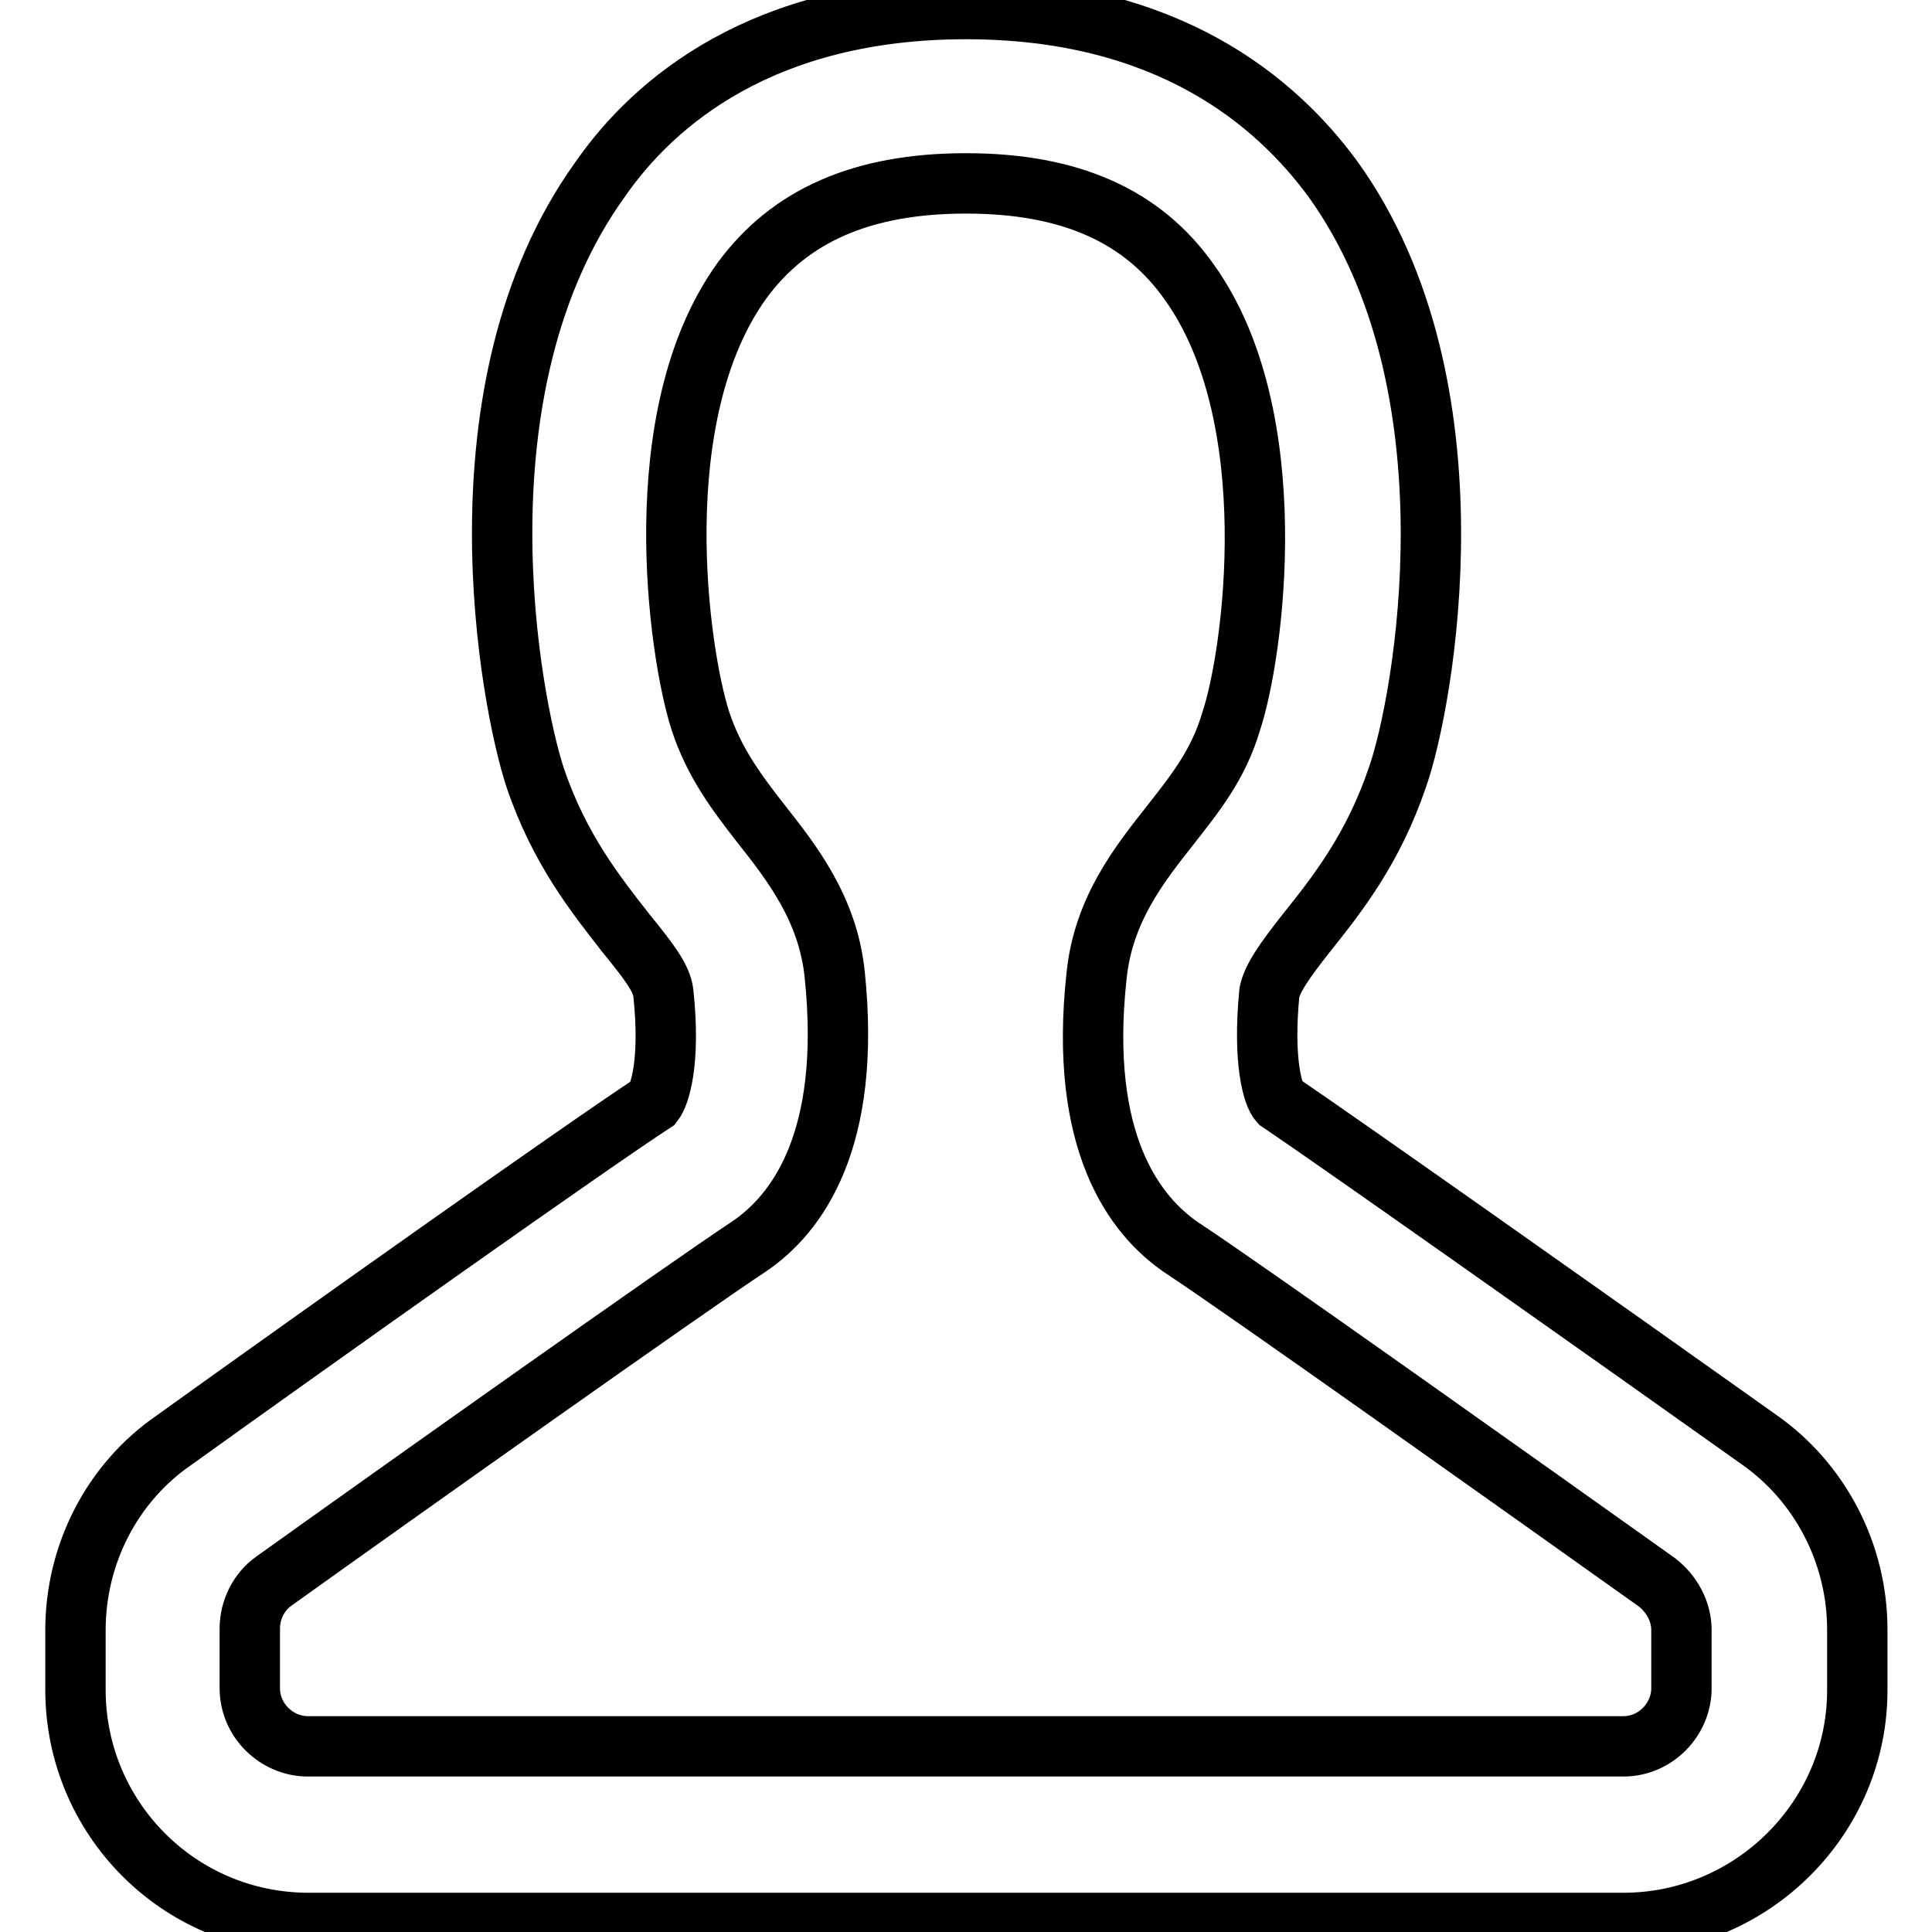 <?xml version="1.0" encoding="utf-8"?>
<!-- Svg Vector Icons : http://www.onlinewebfonts.com/icon -->
<!DOCTYPE svg PUBLIC "-//W3C//DTD SVG 1.1//EN" "http://www.w3.org/Graphics/SVG/1.1/DTD/svg11.dtd">
<svg version="1.1" xmlns="http://www.w3.org/2000/svg" xmlns:xlink="http://www.w3.org/1999/xlink" x="0px" y="0px" viewBox="0 0 256 256" enable-background="new 0 0 256 256" xml:space="preserve">
<g> <path stroke-width="8" fill-opacity="0" stroke="#000000"  d="M215.1,254.8H40.9c-17.2,0-30.9-13.9-30.9-30.9V216c0-10,4.8-19.5,13.1-25.2c20.2-14.5,55.2-39.3,63.5-44.7 c0.7-0.9,2.3-5,1.3-14.5c-0.2-2-2-4.3-5-8c-3.9-5-8.8-11.1-12-20.6c-3.2-9.7-11.3-51.5,8.6-79.2C86.7,13.4,101.2,1.2,128,1.2 c26.8,0,41.1,12.3,48.6,22.5c19.8,27.5,12,69.5,8.6,79.2c-3.2,9.5-8,15.6-12,20.6c-3,3.8-4.6,6.1-5,8c-0.9,9.3,0.5,13.6,1.3,14.5 c8,5.4,43.1,30.2,63.5,44.7c8.2,5.7,13.1,15.2,13.1,25.2v7.9C246.2,240.8,232.2,254.8,215.1,254.8L215.1,254.8z M128,24.3 c-13.8,0-23.4,4.3-29.7,12.9c-12.9,17.9-8.4,49.3-5.5,58.3c1.8,5.5,4.8,9.5,8,13.6c4.1,5.2,8.9,11.3,9.8,20 c2.3,22-5,31.8-11.4,36.1c-7.9,5.2-46.7,32.7-62.9,44.3c-2,1.4-3.2,3.8-3.2,6.3v7.9c0,4.3,3.6,7.7,7.7,7.7h174.3 c4.3,0,7.7-3.6,7.7-7.7V216c0-2.5-1.3-4.8-3.2-6.3c-16.3-11.6-55.1-39.2-62.9-44.3c-6.4-4.3-13.8-14.1-11.4-36.1 c0.9-8.8,5.7-14.8,9.8-20c3.2-4.1,6.3-7.9,8-13.6c3-8.9,7.3-40.4-5.5-58.3C151.4,28.6,141.8,24.3,128,24.3L128,24.3z"/></g>
</svg>